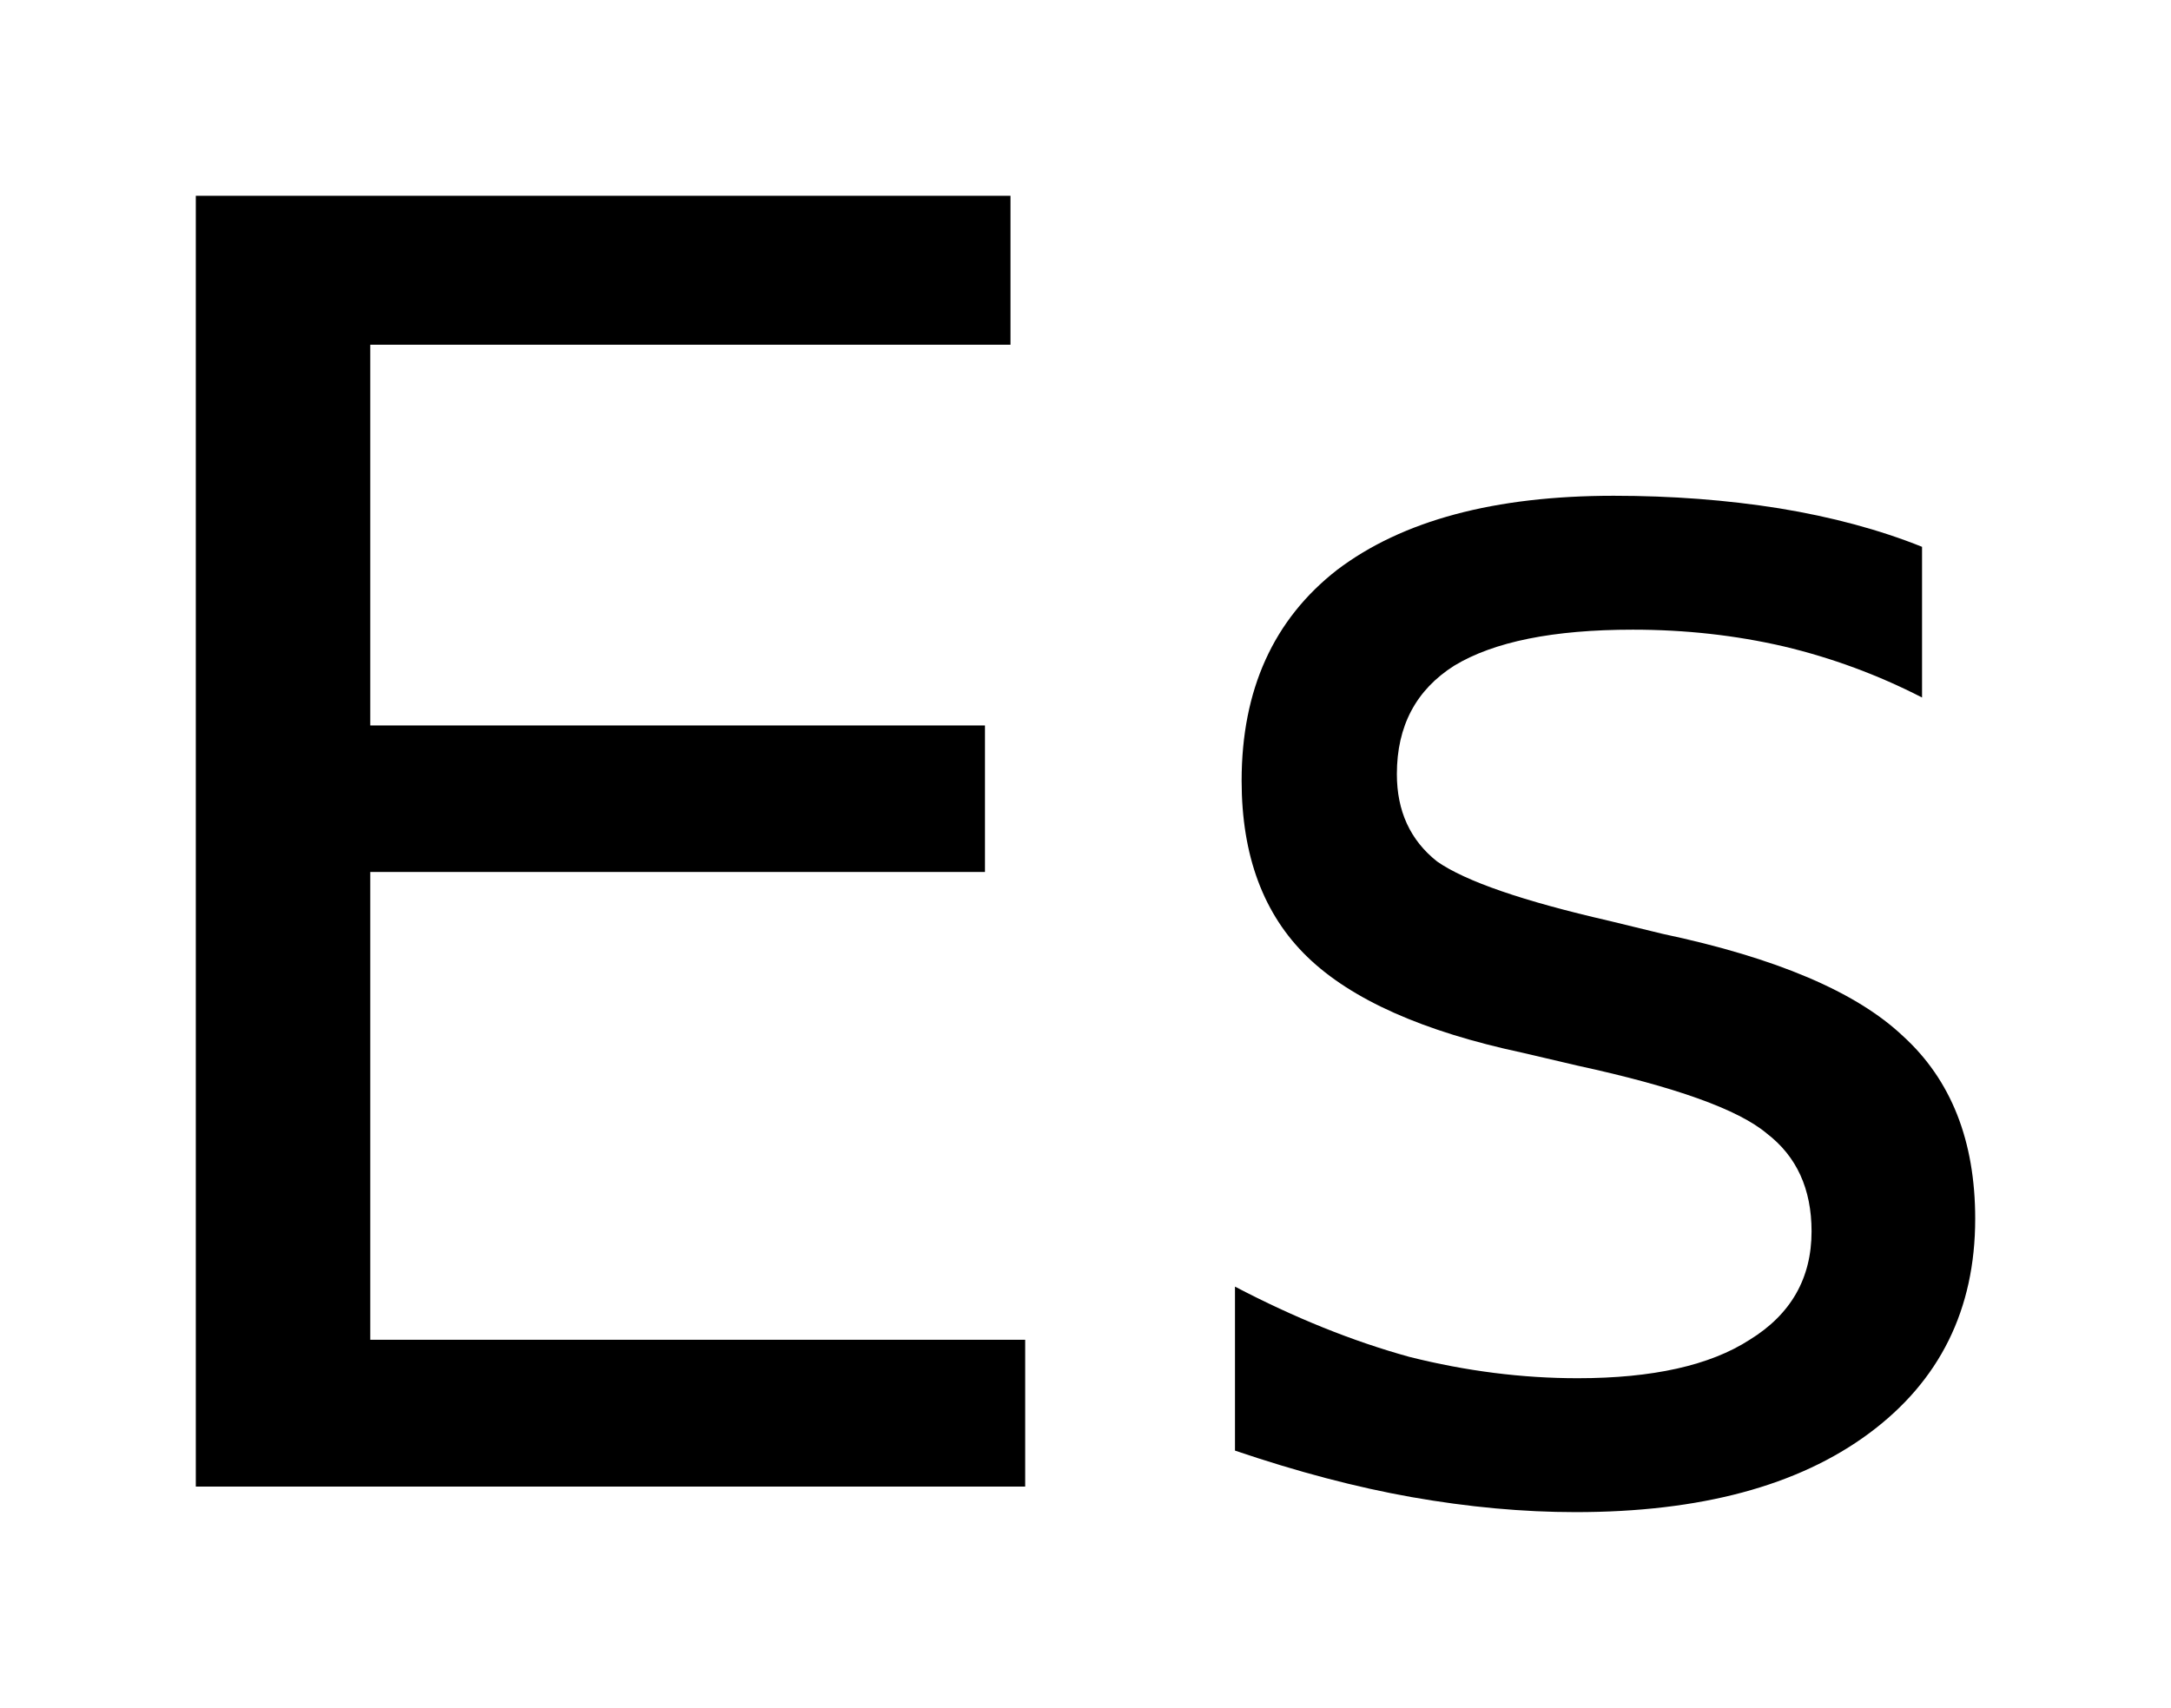 <?xml version='1.0' encoding='UTF-8'?>
<!DOCTYPE svg PUBLIC "-//W3C//DTD SVG 1.1//EN" "http://www.w3.org/Graphics/SVG/1.1/DTD/svg11.dtd">
<svg version='1.2' xmlns='http://www.w3.org/2000/svg' xmlns:xlink='http://www.w3.org/1999/xlink' width='6.209mm' height='4.885mm' viewBox='0 0 6.209 4.885'>
  <desc>Generated by the Chemistry Development Kit (http://github.com/cdk)</desc>
  <g stroke-linecap='round' stroke-linejoin='round' fill='#000000'>
    <rect x='.0' y='.0' width='7.0' height='5.0' fill='#FFFFFF' stroke='none'/>
    <g id='mol1' class='mol'>
      <path id='mol1atm1' class='atom' d='M.56 .56h2.33v.426h-1.831v1.089h1.758v.419h-1.758v1.338h1.873v.42h-2.372v-3.692zM5.497 1.564v.431q-.189 -.097 -.395 -.146q-.207 -.048 -.432 -.048q-.341 -.0 -.511 .103q-.164 .104 -.164 .31q-.0 .159 .115 .25q.122 .085 .493 .17l.152 .037q.487 .103 .687 .292q.207 .188 .207 .523q.0 .389 -.304 .614q-.304 .225 -.839 .225q-.225 -.0 -.469 -.043q-.237 -.042 -.505 -.133v-.469q.256 .134 .499 .201q.243 .061 .481 .061q.322 -.0 .492 -.11q.177 -.109 .177 -.31q-.0 -.182 -.128 -.28q-.122 -.103 -.541 -.194l-.158 -.037q-.426 -.091 -.615 -.274q-.188 -.182 -.188 -.504q-.0 -.39 .273 -.603q.28 -.212 .791 -.212q.249 -.0 .474 .036q.226 .037 .408 .11z' stroke='none'/>
    </g>
  </g>
</svg>
